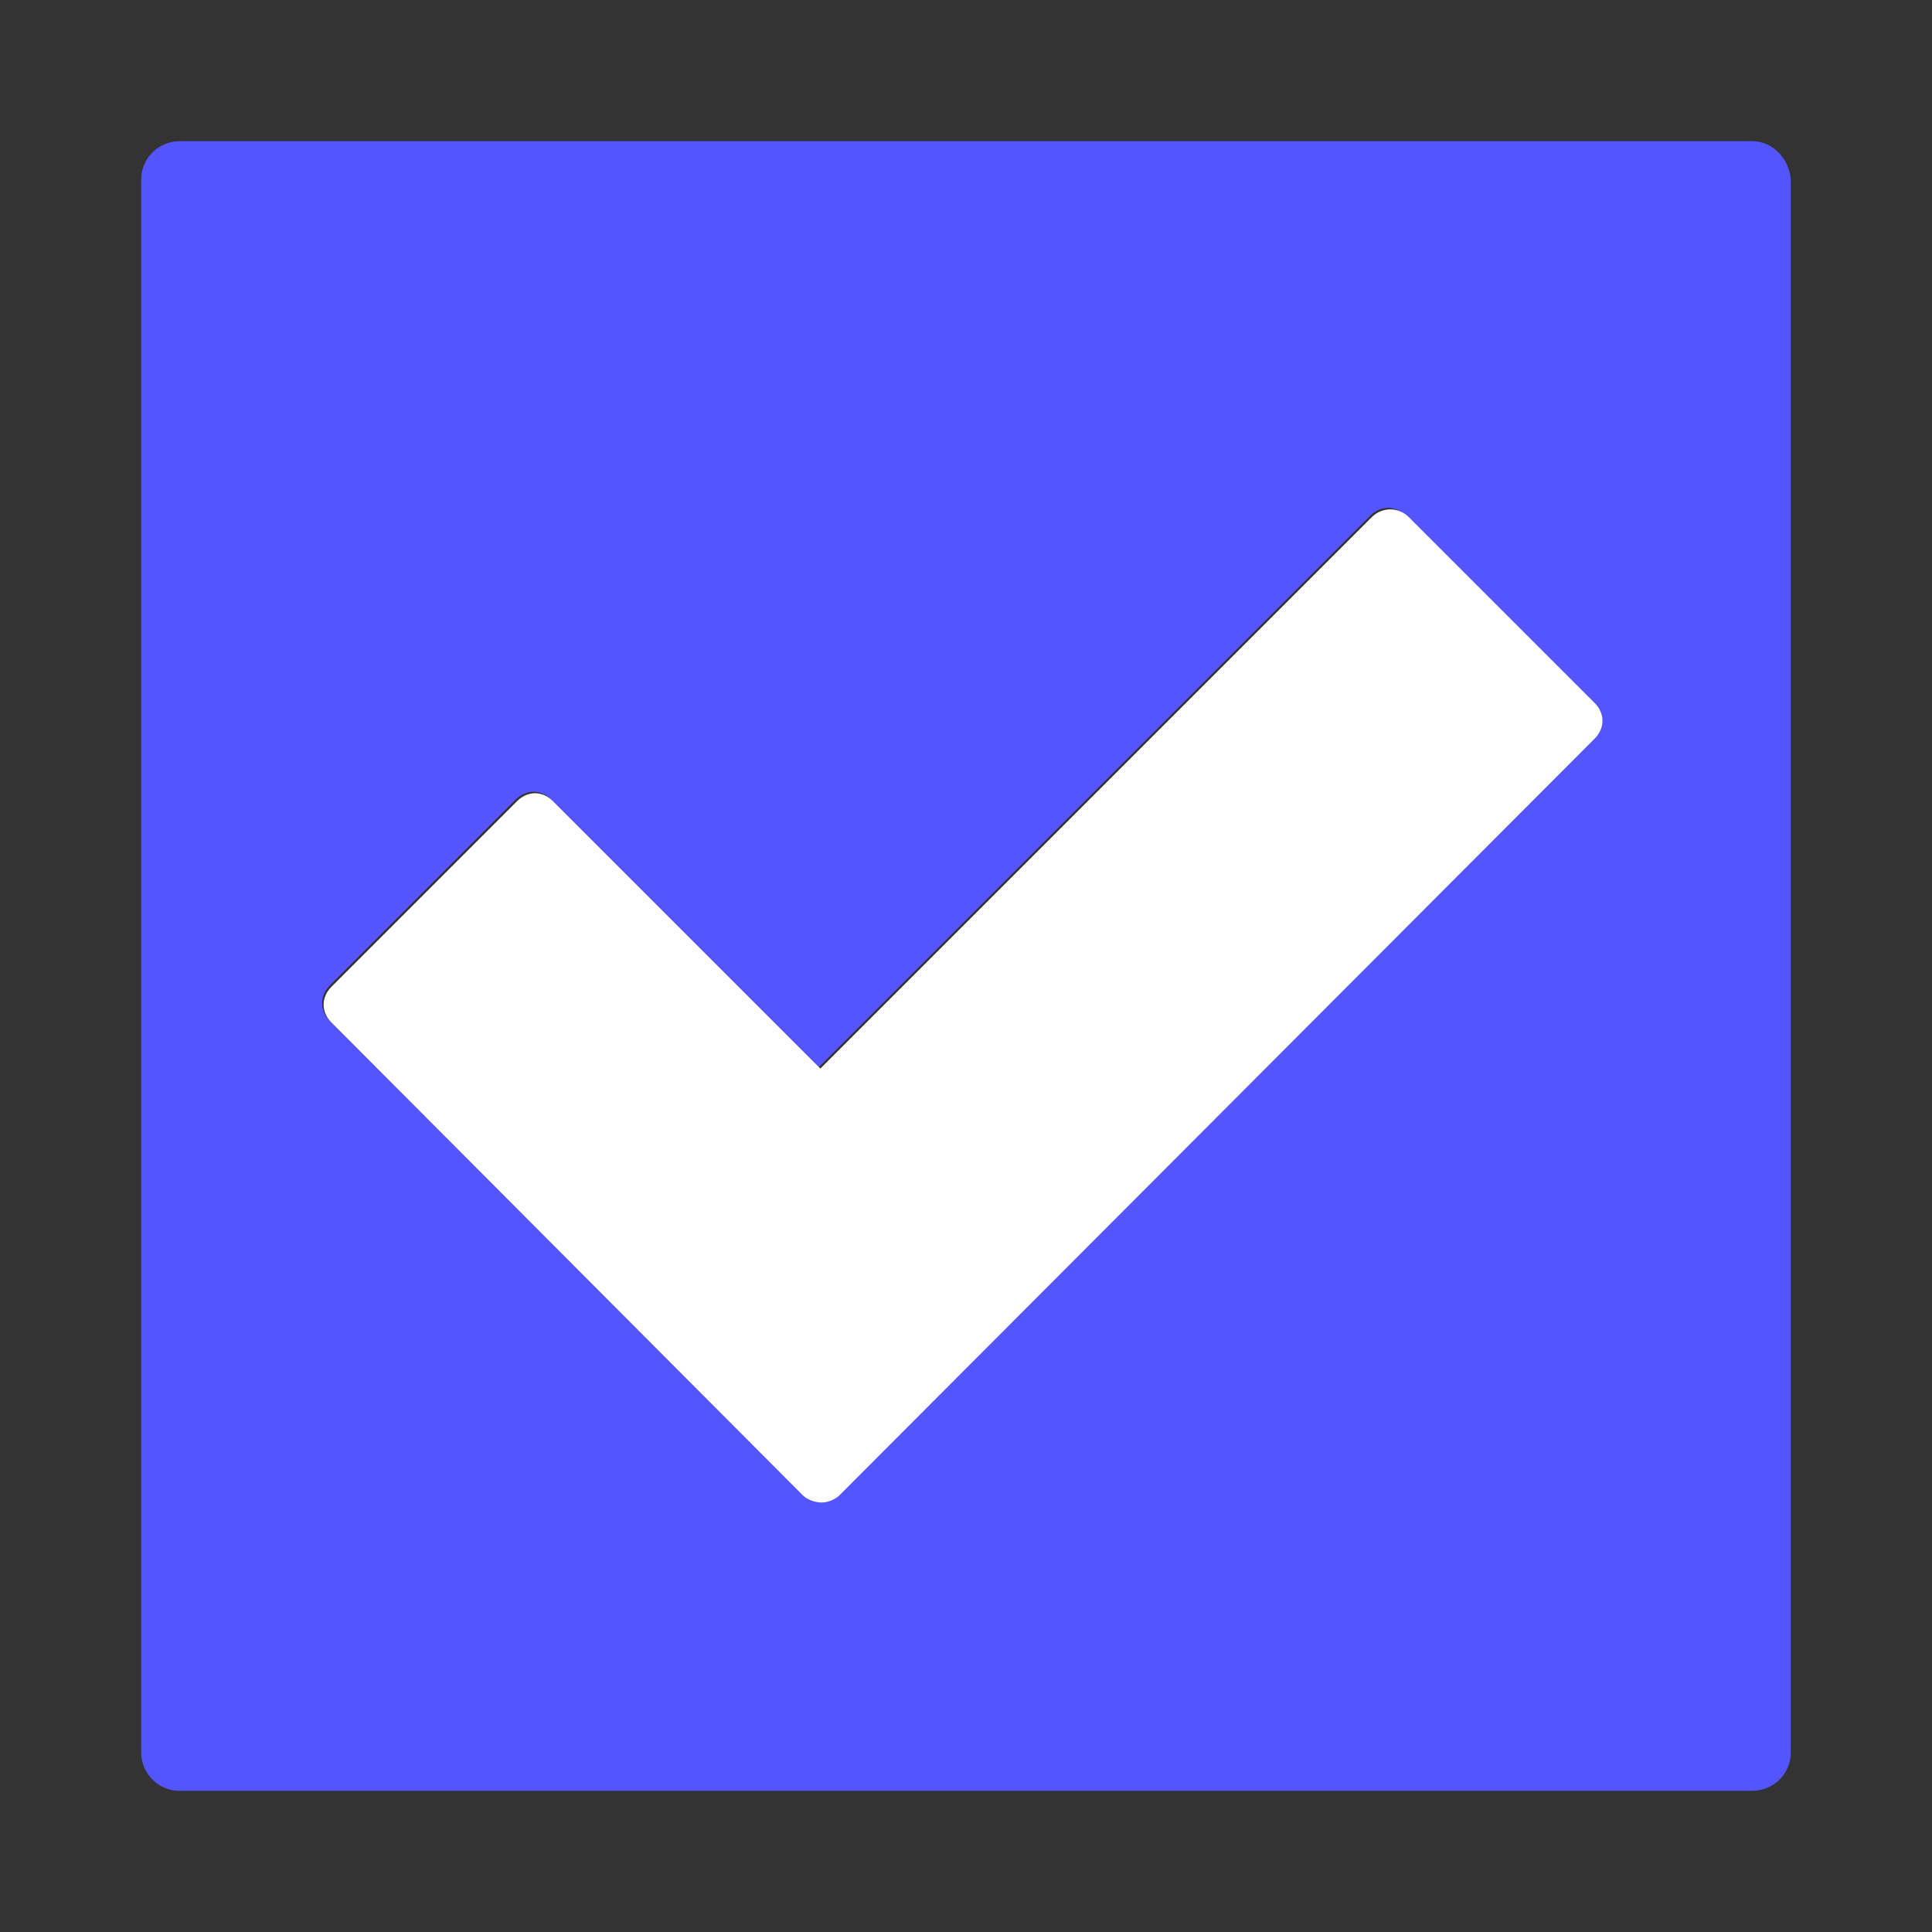 <?xml version='1.0' encoding='utf-8'?>
<!-- Generator: Adobe Illustrator 19.1.0, SVG Export Plug-In . SVG Version: 6.00 Build 0)  -->
<svg version="1.1" xmlns="http://www.w3.org/2000/svg" style="enable-background:new -240 332 130 130;" id="Layer_1" viewBox="-240 332 130 130" x="0px" xml:space="preserve" xmlns:xlink="http://www.w3.org/1999/xlink" y="0px">
 <rect x="-240" y="332" width="130" height="130" fill="#333333" stroke="none"/>
 <style type="text/css">&#xd;
	.st0{fill:#5555ff;}&#xd;
	.st1{fill:#FFFFFF;}&#xd;
</style>
 <g id="Layer_1_1_"/>
 <g id="Layer_2">
  <path class="st0" d="M-122.1,341.5h-105.8c-1.4,0-2.6,1.1-2.6,2.6v105.8c0,1.4,1.1,2.6,2.6,2.6h105.8c1.4,0,2.6-1.1,2.6-2.6V344.1&#xd;&#xa;&#x9;&#x9;C-119.6,342.7-120.7,341.5-122.1,341.5z M-132.8,381.7l-50.8,50.8c-0.3,0.3-0.8,0.5-1.2,0.5c-0.5,0-0.9-0.1-1.3-0.5l-31.7-31.8&#xd;&#xa;&#x9;&#x9;c-0.7-0.7-0.7-1.7,0-2.4l12.5-12.5c0.7-0.7,1.7-0.7,2.4,0l18,18l37.1-37.1c0.7-0.7,1.7-0.7,2.4,0l12.5,12.5&#xd;&#xa;&#x9;&#x9;C-132.1,379.9-132.1,381-132.8,381.7z"/>
  <path class="st1" d="M-147.7,366.8l-37.1,37.1l-18-18c-0.7-0.7-1.7-0.7-2.4,0l-12.5,12.5c-0.7,0.7-0.7,1.7,0,2.4l31.7,31.8&#xd;&#xa;&#x9;&#x9;c0.3,0.3,0.8,0.5,1.3,0.5c0.4,0,0.9-0.2,1.2-0.5l50.8-50.9c0.7-0.7,0.7-1.7,0-2.4l-12.5-12.5C-145.9,366.1-147,366.1-147.7,366.8z"/>
 </g>
</svg>
